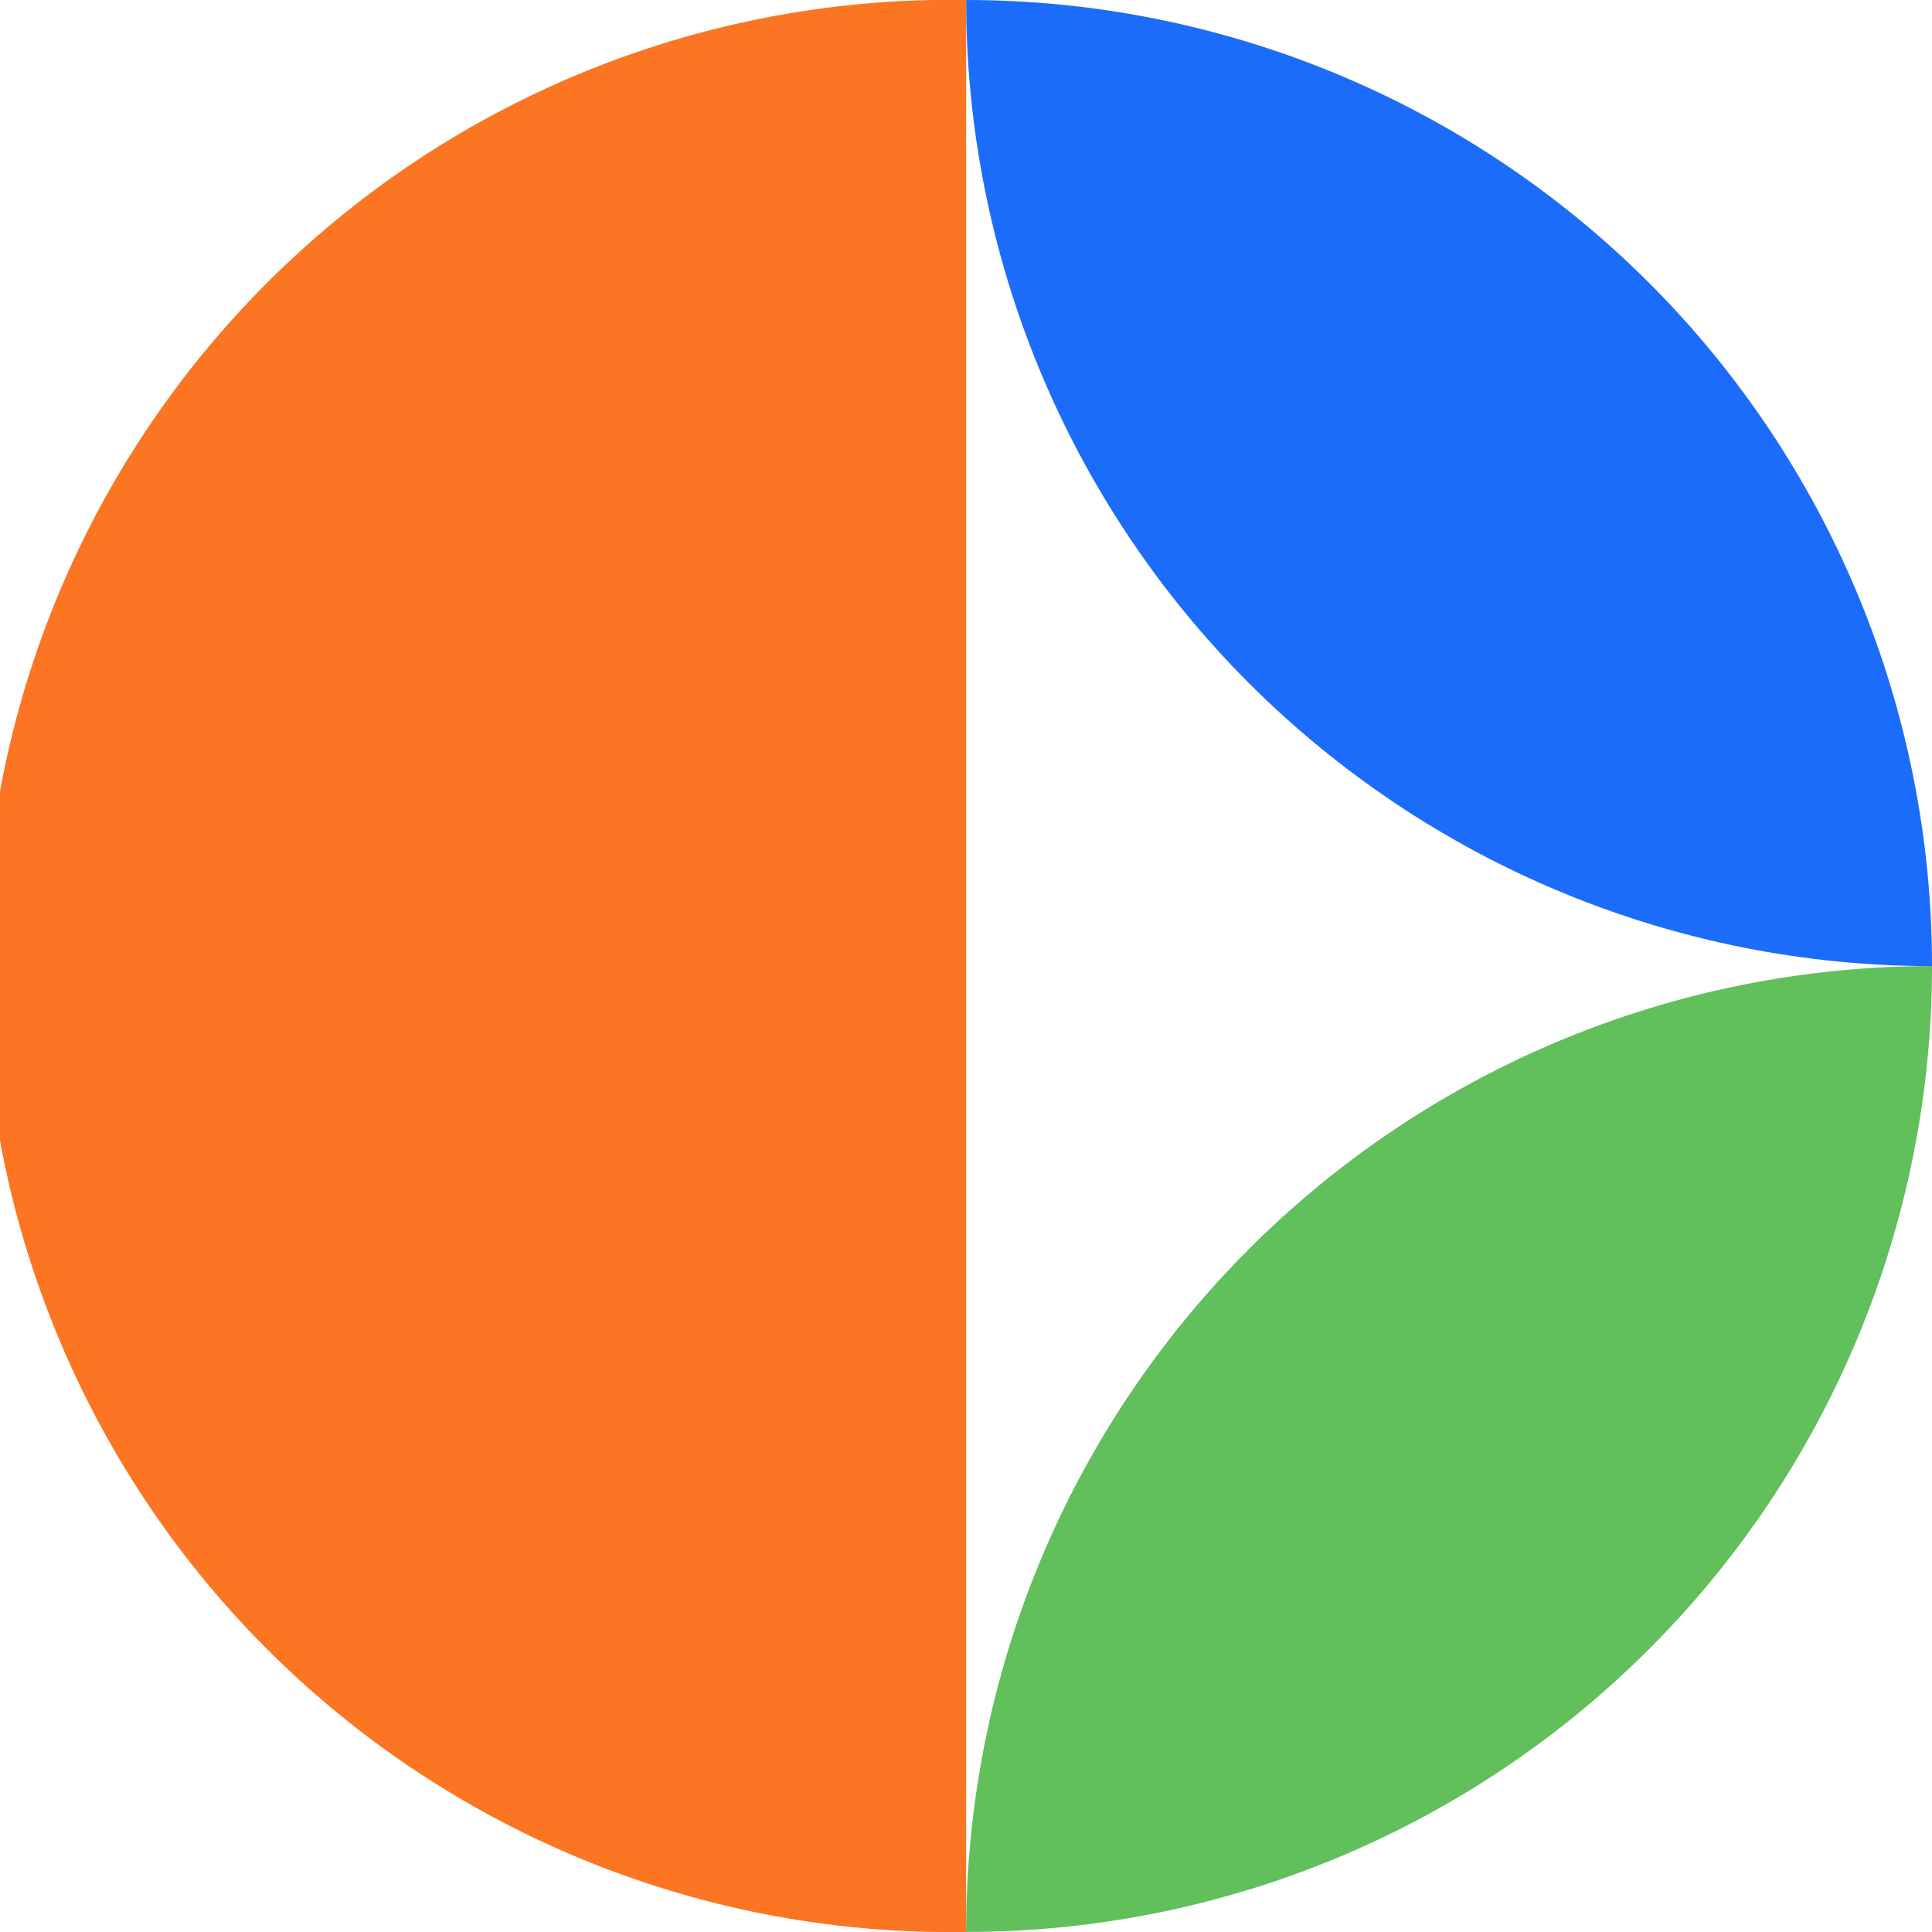 <svg width="47" height="47" viewBox="0 0 47 47" fill="none" xmlns="http://www.w3.org/2000/svg">
<g clip-path="url(#clip0_3178_178)">
<path d="M47 23.502C40.768 23.502 34.791 25.977 30.385 30.384C25.979 34.791 23.503 40.767 23.503 46.999V46.999C26.589 46.999 29.644 46.391 32.495 45.21C35.346 44.029 37.936 42.299 40.118 40.117C42.3 37.935 44.03 35.345 45.211 32.494C46.392 29.643 47 26.588 47 23.502V23.502Z" fill="#61BF5C"/>
<path d="M47 23.503C43.914 23.503 40.858 22.895 38.006 21.714C35.155 20.533 32.565 18.801 30.383 16.619C28.201 14.436 26.47 11.845 25.29 8.994C24.109 6.142 23.502 3.086 23.503 0V0C26.589 -1.14255e-07 29.645 0.608 32.496 1.789C35.347 2.97 37.938 4.702 40.12 6.884C42.302 9.067 44.032 11.658 45.213 14.509C46.393 17.361 47.001 20.417 47 23.503V23.503Z" fill="#1C6CFB"/>
<path d="M23.503 46.999C20.384 47.051 17.287 46.481 14.39 45.323C11.494 44.165 8.857 42.442 6.634 40.255C4.41 38.068 2.644 35.46 1.439 32.583C0.233 29.706 -0.388 26.618 -0.388 23.499C-0.388 20.38 0.233 17.292 1.439 14.415C2.644 11.539 4.41 8.931 6.634 6.744C8.857 4.556 11.494 2.833 14.39 1.676C17.287 0.518 20.384 -0.052 23.503 -0.001V46.999Z" fill="#FB7522"/>
</g>
<defs>
<clipPath id="clip0_3178_178">
<rect width="47" height="47" fill="white"/>
</clipPath>
</defs>
</svg>
